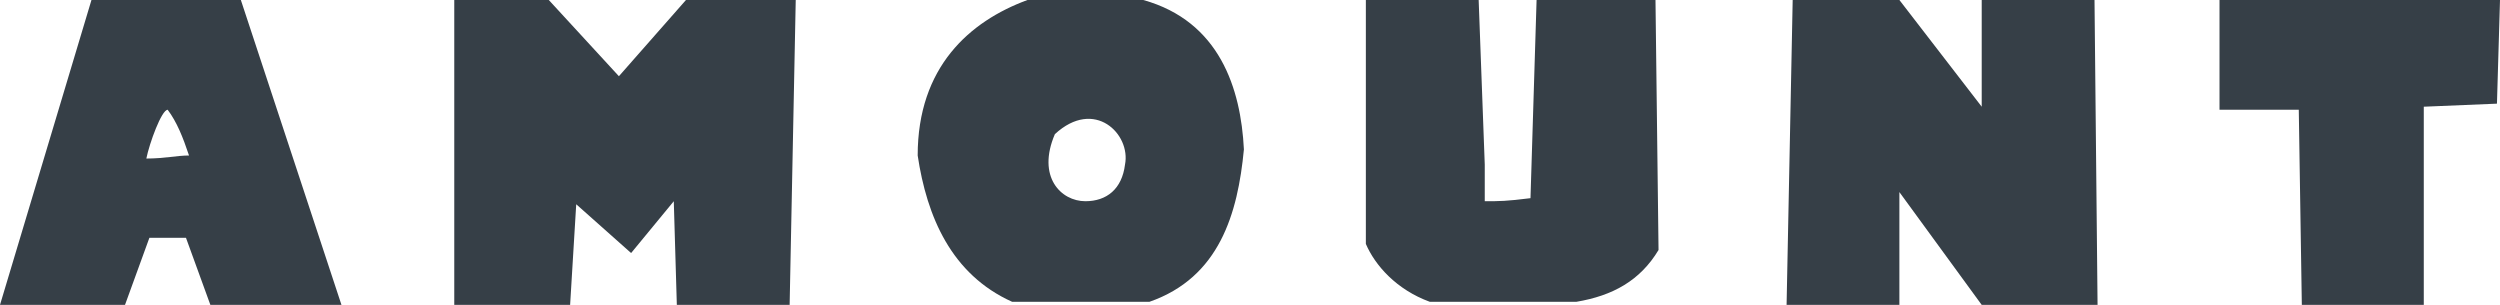 <?xml version="1.0" encoding="utf-8"?>
<!-- Generator: Adobe Illustrator 22.0.1, SVG Export Plug-In . SVG Version: 6.00 Build 0)  -->
<svg version="1.1" id="レイヤー_1" xmlns="http://www.w3.org/2000/svg" xmlns:xlink="http://www.w3.org/1999/xlink" x="0px"
	 y="0px" viewBox="0 0 82 10" style="enable-background:new 0 0 82 10;" xml:space="preserve">
<style type="text/css">
	.st0{fill:#363F47;}
</style>
<g>
	<path class="st0" d="M3,0h4.9l3.3,10H6.9L6.1,7.8l-1.2,0L4.1,10H0L3,0z M5.5,3.6c-0.2,0-0.6,1.1-0.7,1.6c0.6,0,1-0.1,1.4-0.1
		C6,4.5,5.8,4,5.5,3.6z"/>
	<path class="st0" d="M14.9,0l3.1,0l2.3,2.5L22.5,0h3.6l-0.2,10l-3.7,0l-0.1-3.4l-1.4,1.7l-1.8-1.6L18.7,10h-3.8L14.9,0z"/>
	<path class="st0" d="M33.2,9.9c-2-0.9-2.8-2.8-3.1-4.8c0-2.9,1.7-4.4,3.6-5.1L37.5,0c2.5,0.7,3.2,2.9,3.3,4.9
		c-0.2,2.1-0.8,4.2-3.1,5l-2.2,0L33.2,9.9z M34.6,4.4c-0.6,1.4,0.2,2.2,1,2.2c0.7,0,1.2-0.4,1.3-1.2C37.1,4.4,35.9,3.2,34.6,4.4z"/>
	<path class="st0" d="M44.8,0l3.7,0l0.2,5.4l0,1.2c0.5,0,0.7,0,1.5-0.1L50.4,0l3.9,0l0.1,8.2c-0.6,1-1.5,1.5-2.7,1.7l-4.8,0
		c-1.1-0.4-1.8-1.2-2.1-1.9L44.8,0z"/>
	<path class="st0" d="M58.8,0h3.5L65,3.5L65,0h3.7l0.1,10h-3.8l-2.7-3.7L62.3,10h-3.7L58.8,0z"/>
	<path class="st0" d="M75.4,3.6h-2.6l0-3.6L82,0l-0.1,3.4l-2.4,0.1V10l-4,0L75.4,3.6z"/>
</g>
</svg>
